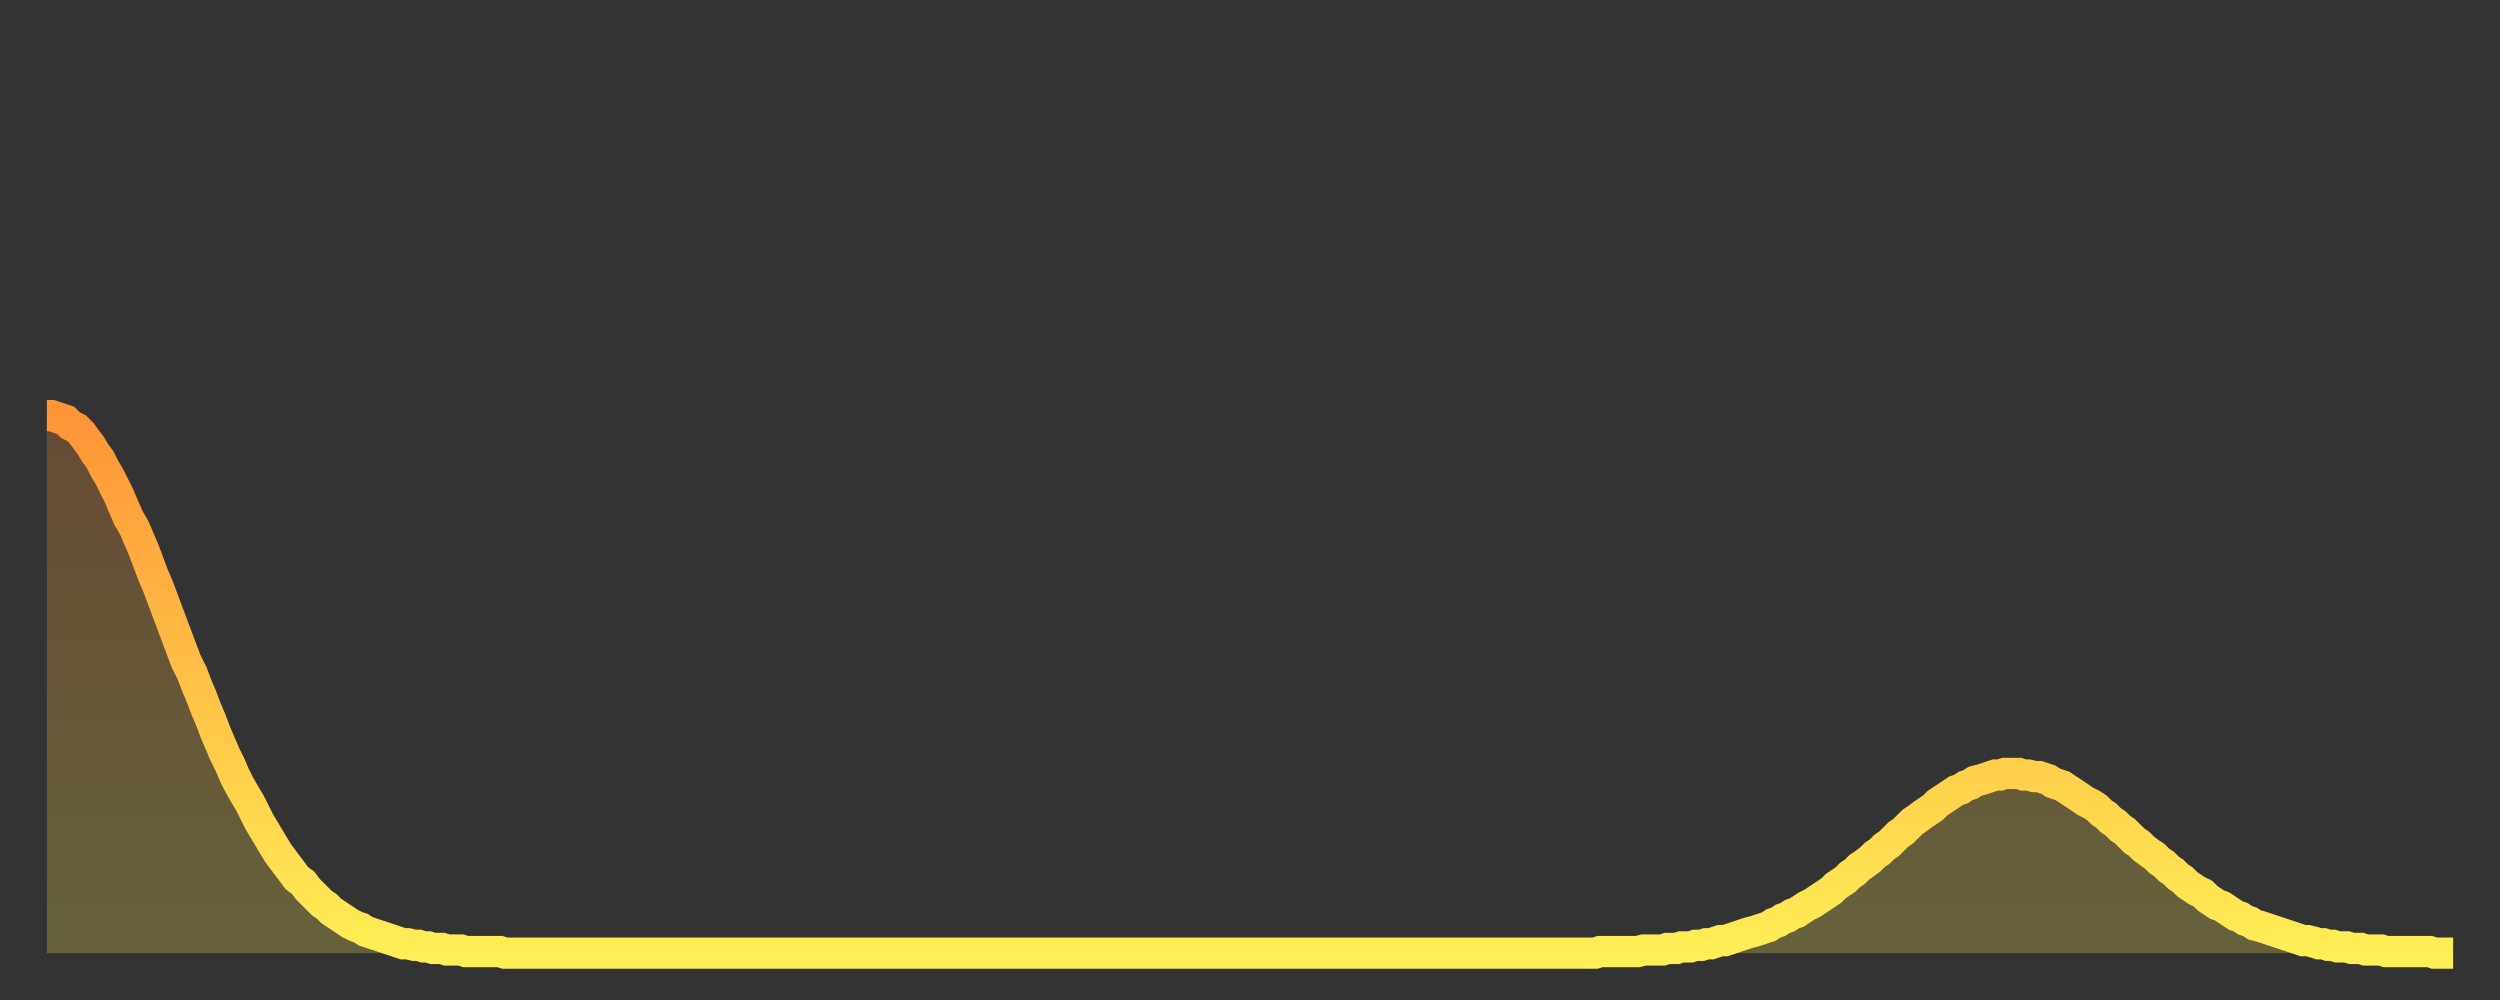 <?xml version="1.0" encoding="utf-8" ?>
<svg baseProfile="full" height="64" version="1.1" width="160" xmlns="http://www.w3.org/2000/svg" xmlns:ev="http://www.w3.org/2001/xml-events" xmlns:xlink="http://www.w3.org/1999/xlink"><rect width="100%" height="100%" fill="#333333" stroke="none"/><defs><linearGradient id="id172166" x1="0" x2="0" y1="0" y2="1"><stop offset="0%" stop-color="#ff9437" /><stop offset="50%" stop-color="#ffc146" /><stop offset="100%" stop-color="#ffee55" /></linearGradient></defs><g transform="translate(3,3)"><g><path d="M 0.0 23.6 0.3 23.6 0.6 23.7 0.9 23.8 1.2 23.9 1.5 24.2 1.9 24.4 2.2 24.7 2.5 25.1 2.8 25.5 3.1 26.0 3.4 26.4 3.7 27.0 4.0 27.5 4.3 28.1 4.6 28.7 4.9 29.4 5.2 30.1 5.6 30.8 5.9 31.5 6.2 32.2 6.5 33.0 6.8 33.8 7.1 34.5 7.4 35.3 7.7 36.1 8.0 36.9 8.3 37.7 8.6 38.5 8.9 39.3 9.3 40.1 9.6 40.9 9.9 41.6 10.2 42.4 10.5 43.1 10.8 43.9 11.1 44.6 11.4 45.3 11.7 45.9 12.0 46.6 12.3 47.2 12.7 47.9 13.0 48.4 13.3 49.0 13.6 49.6 13.9 50.1 14.2 50.6 14.5 51.1 14.8 51.6 15.1 52.0 15.4 52.4 15.7 52.8 16.0 53.2 16.4 53.5 16.7 53.9 17.0 54.2 17.3 54.5 17.6 54.8 17.9 55.0 18.2 55.3 18.5 55.5 18.8 55.7 19.1 55.9 19.4 56.1 19.8 56.3 20.1 56.4 20.4 56.6 20.7 56.7 21.0 56.8 21.3 56.9 21.6 57.0 21.9 57.1 22.2 57.2 22.5 57.3 22.8 57.4 23.1 57.4 23.5 57.5 23.8 57.5 24.1 57.6 24.4 57.6 24.7 57.7 25.0 57.7 25.3 57.7 25.6 57.8 25.9 57.8 26.2 57.8 26.5 57.8 26.8 57.9 27.2 57.9 27.5 57.9 27.8 57.9 28.1 57.9 28.4 57.9 28.7 57.9 29.0 57.9 29.3 58.0 29.6 58.0 29.9 58.0 30.2 58.0 30.6 58.0 30.9 58.0 31.2 58.0 31.5 58.0 31.8 58.0 32.1 58.0 32.4 58.0 32.7 58.0 33.0 58.0 33.3 58.0 33.6 58.0 33.9 58.0 34.3 58.0 34.6 58.0 34.9 58.0 35.2 58.0 35.5 58.0 35.8 58.0 36.1 58.0 36.4 58.0 36.7 58.0 37.0 58.0 37.3 58.0 37.7 58.0 38.0 58.0 38.3 58.0 38.6 58.0 38.9 58.0 39.2 58.0 39.5 58.0 39.8 58.0 40.1 58.0 40.4 58.0 40.7 58.0 41.0 58.0 41.4 58.0 41.7 58.0 42.0 58.0 42.3 58.0 42.6 58.0 42.9 58.0 43.2 58.0 43.5 58.0 43.8 58.0 44.1 58.0 44.4 58.0 44.7 58.0 45.1 58.0 45.4 58.0 45.7 58.0 46.0 58.0 46.3 58.0 46.6 58.0 46.9 58.0 47.2 58.0 47.5 58.0 47.8 58.0 48.1 58.0 48.5 58.0 48.8 58.0 49.1 58.0 49.4 58.0 49.7 58.0 50.0 58.0 50.3 58.0 50.6 58.0 50.9 58.0 51.2 58.0 51.5 58.0 51.8 58.0 52.2 58.0 52.5 58.0 52.8 58.0 53.1 58.0 53.4 58.0 53.7 58.0 54.0 58.0 54.3 58.0 54.6 58.0 54.9 58.0 55.2 58.0 55.6 58.0 55.9 58.0 56.2 58.0 56.5 58.0 56.8 58.0 57.1 58.0 57.4 58.0 57.7 58.0 58.0 58.0 58.3 58.0 58.6 58.0 58.9 58.0 59.3 58.0 59.6 58.0 59.9 58.0 60.2 58.0 60.5 58.0 60.8 58.0 61.1 58.0 61.4 58.0 61.7 58.0 62.0 58.0 62.3 58.0 62.6 58.0 63.0 58.0 63.3 58.0 63.6 58.0 63.9 58.0 64.2 58.0 64.5 58.0 64.8 58.0 65.1 58.0 65.4 58.0 65.7 58.0 66.0 58.0 66.4 58.0 66.7 58.0 67.0 58.0 67.3 58.0 67.6 58.0 67.9 58.0 68.2 58.0 68.5 58.0 68.8 58.0 69.1 58.0 69.4 58.0 69.7 58.0 70.1 58.0 70.4 58.0 70.7 58.0 71.0 58.0 71.3 58.0 71.6 58.0 71.9 58.0 72.2 58.0 72.5 58.0 72.8 58.0 73.1 58.0 73.5 58.0 73.8 58.0 74.1 58.0 74.4 58.0 74.7 58.0 75.0 58.0 75.3 58.0 75.6 58.0 75.9 58.0 76.2 58.0 76.5 58.0 76.8 58.0 77.2 58.0 77.5 58.0 77.8 58.0 78.1 58.0 78.4 58.0 78.7 58.0 79.0 58.0 79.3 58.0 79.6 58.0 79.9 58.0 80.2 58.0 80.5 58.0 80.9 58.0 81.2 58.0 81.5 58.0 81.8 58.0 82.1 58.0 82.4 58.0 82.7 58.0 83.0 58.0 83.3 58.0 83.6 58.0 83.9 58.0 84.3 58.0 84.6 58.0 84.9 58.0 85.2 58.0 85.5 58.0 85.8 58.0 86.1 58.0 86.4 58.0 86.7 58.0 87.0 58.0 87.3 58.0 87.6 58.0 88.0 58.0 88.3 58.0 88.6 58.0 88.9 58.0 89.2 58.0 89.5 58.0 89.8 58.0 90.1 58.0 90.4 58.0 90.7 58.0 91.0 58.0 91.4 58.0 91.7 58.0 92.0 58.0 92.3 58.0 92.6 58.0 92.9 58.0 93.2 58.0 93.5 58.0 93.8 58.0 94.1 58.0 94.4 58.0 94.7 58.0 95.1 58.0 95.4 58.0 95.7 58.0 96.0 58.0 96.3 58.0 96.6 58.0 96.9 58.0 97.2 58.0 97.5 58.0 97.8 58.0 98.1 58.0 98.4 58.0 98.8 58.0 99.1 58.0 99.4 57.9 99.7 57.9 100.0 57.9 100.3 57.9 100.6 57.9 100.9 57.9 101.2 57.9 101.5 57.9 101.8 57.9 102.2 57.8 102.5 57.8 102.8 57.8 103.1 57.8 103.4 57.8 103.7 57.7 104.0 57.7 104.3 57.7 104.6 57.6 104.9 57.6 105.2 57.6 105.5 57.5 105.9 57.5 106.2 57.4 106.5 57.4 106.8 57.3 107.1 57.2 107.4 57.2 107.7 57.1 108.0 57.0 108.3 56.9 108.6 56.8 108.9 56.7 109.3 56.6 109.6 56.5 109.9 56.4 110.2 56.3 110.5 56.1 110.8 56.0 111.1 55.8 111.4 55.7 111.7 55.5 112.0 55.4 112.3 55.2 112.6 55.0 113.0 54.8 113.3 54.6 113.6 54.4 113.9 54.2 114.2 54.0 114.5 53.7 114.8 53.5 115.1 53.3 115.4 53.0 115.7 52.8 116.0 52.5 116.3 52.3 116.7 52.0 117.0 51.7 117.3 51.5 117.6 51.2 117.9 51.0 118.2 50.7 118.5 50.4 118.8 50.2 119.1 49.9 119.4 49.6 119.7 49.4 120.1 49.1 120.4 48.9 120.7 48.7 121.0 48.4 121.3 48.2 121.6 48.0 121.9 47.8 122.2 47.6 122.5 47.5 122.8 47.3 123.1 47.2 123.4 47.0 123.8 46.9 124.1 46.8 124.4 46.7 124.7 46.6 125.0 46.6 125.3 46.5 125.6 46.5 125.9 46.5 126.2 46.5 126.5 46.6 126.8 46.6 127.2 46.7 127.5 46.7 127.8 46.8 128.1 46.9 128.4 47.1 128.7 47.2 129.0 47.3 129.3 47.5 129.6 47.7 129.9 47.9 130.2 48.1 130.5 48.3 130.9 48.5 131.2 48.7 131.5 49.0 131.8 49.2 132.1 49.5 132.4 49.7 132.7 50.0 133.0 50.2 133.3 50.5 133.6 50.8 133.9 51.0 134.2 51.3 134.6 51.6 134.9 51.8 135.2 52.1 135.5 52.3 135.8 52.6 136.1 52.8 136.4 53.1 136.7 53.3 137.0 53.6 137.3 53.8 137.6 54.0 138.0 54.2 138.3 54.5 138.6 54.7 138.9 54.9 139.2 55.0 139.5 55.2 139.8 55.4 140.1 55.6 140.4 55.7 140.7 55.9 141.0 56.0 141.3 56.2 141.7 56.3 142.0 56.4 142.3 56.5 142.6 56.6 142.9 56.7 143.2 56.8 143.5 56.9 143.8 57.0 144.1 57.1 144.4 57.2 144.7 57.2 145.1 57.3 145.4 57.4 145.7 57.4 146.0 57.5 146.3 57.5 146.6 57.6 146.9 57.6 147.2 57.6 147.5 57.7 147.8 57.7 148.1 57.7 148.4 57.8 148.8 57.8 149.1 57.8 149.4 57.8 149.7 57.9 150.0 57.9 150.3 57.9 150.6 57.9 150.9 57.9 151.2 57.9 151.5 57.9 151.8 57.9 152.1 57.9 152.5 57.9 152.8 58.0 153.1 58.0 153.4 58.0 153.7 58.0 154.0 58.0" fill="none" id="graph-curve" opacity="1" stroke="url(#id172166)" stroke-width="2" /><path d="M 0 58 L 0.0 23.6 0.3 23.6 0.6 23.7 0.9 23.8 1.2 23.9 1.5 24.2 1.9 24.4 2.2 24.7 2.5 25.1 2.8 25.5 3.1 26.0 3.4 26.4 3.7 27.0 4.0 27.5 4.3 28.1 4.6 28.7 4.9 29.4 5.2 30.1 5.6 30.8 5.9 31.5 6.2 32.2 6.5 33.0 6.8 33.8 7.1 34.5 7.4 35.3 7.7 36.1 8.0 36.9 8.3 37.7 8.6 38.5 8.9 39.3 9.3 40.1 9.6 40.9 9.9 41.6 10.2 42.4 10.5 43.1 10.8 43.9 11.1 44.6 11.4 45.3 11.7 45.9 12.0 46.6 12.3 47.2 12.7 47.9 13.0 48.4 13.3 49.0 13.6 49.6 13.9 50.1 14.2 50.6 14.5 51.1 14.8 51.6 15.1 52.0 15.4 52.4 15.7 52.8 16.0 53.2 16.4 53.5 16.7 53.9 17.0 54.2 17.3 54.5 17.6 54.8 17.9 55.0 18.2 55.3 18.5 55.5 18.8 55.7 19.1 55.9 19.4 56.1 19.8 56.3 20.1 56.4 20.4 56.6 20.7 56.7 21.0 56.8 21.3 56.9 21.6 57.0 21.9 57.1 22.2 57.2 22.5 57.3 22.8 57.4 23.1 57.4 23.5 57.5 23.8 57.5 24.1 57.6 24.4 57.6 24.7 57.7 25.0 57.7 25.3 57.7 25.6 57.8 25.9 57.8 26.2 57.8 26.5 57.8 26.8 57.9 27.2 57.9 27.5 57.9 27.8 57.9 28.1 57.9 28.4 57.9 28.7 57.9 29.0 57.9 29.3 58.0 29.6 58.0 29.9 58.0 30.2 58.0 30.6 58.0 30.9 58.0 31.2 58.0 31.5 58.0 31.8 58.0 32.1 58.0 32.4 58.0 32.7 58.0 33.0 58.0 33.3 58.0 33.6 58.0 33.9 58.0 34.3 58.0 34.6 58.0 34.9 58.0 35.2 58.0 35.5 58.0 35.8 58.0 36.1 58.0 36.4 58.0 36.7 58.0 37.0 58.0 37.3 58.0 37.7 58.0 38.0 58.0 38.3 58.0 38.6 58.0 38.9 58.0 39.2 58.0 39.5 58.0 39.8 58.0 40.1 58.0 40.4 58.0 40.7 58.0 41.0 58.0 41.4 58.0 41.7 58.0 42.0 58.0 42.3 58.0 42.6 58.0 42.9 58.0 43.2 58.0 43.5 58.0 43.8 58.0 44.1 58.0 44.4 58.0 44.7 58.0 45.1 58.0 45.4 58.0 45.7 58.0 46.0 58.0 46.3 58.0 46.6 58.0 46.9 58.0 47.2 58.0 47.5 58.0 47.8 58.0 48.1 58.0 48.5 58.0 48.8 58.0 49.1 58.0 49.4 58.0 49.7 58.0 50.0 58.0 50.3 58.0 50.6 58.0 50.9 58.0 51.2 58.0 51.5 58.0 51.8 58.0 52.2 58.0 52.5 58.0 52.8 58.0 53.1 58.0 53.4 58.0 53.7 58.0 54.0 58.0 54.3 58.0 54.6 58.0 54.9 58.0 55.2 58.0 55.6 58.0 55.9 58.0 56.2 58.0 56.5 58.0 56.8 58.0 57.1 58.0 57.4 58.0 57.7 58.0 58.0 58.0 58.3 58.0 58.6 58.0 58.9 58.0 59.3 58.0 59.6 58.0 59.9 58.0 60.2 58.0 60.5 58.0 60.8 58.0 61.1 58.0 61.4 58.0 61.7 58.0 62.0 58.0 62.3 58.0 62.6 58.0 63.0 58.0 63.3 58.0 63.6 58.0 63.9 58.0 64.2 58.0 64.5 58.0 64.8 58.0 65.1 58.0 65.4 58.0 65.7 58.0 66.0 58.0 66.4 58.0 66.7 58.0 67.0 58.0 67.3 58.0 67.6 58.0 67.9 58.0 68.2 58.0 68.5 58.0 68.8 58.0 69.1 58.0 69.4 58.0 69.7 58.0 70.1 58.0 70.4 58.0 70.7 58.0 71.0 58.0 71.3 58.0 71.6 58.0 71.9 58.0 72.2 58.0 72.5 58.0 72.8 58.0 73.1 58.0 73.5 58.0 73.8 58.0 74.1 58.0 74.4 58.0 74.7 58.0 75.0 58.0 75.3 58.0 75.6 58.0 75.9 58.0 76.2 58.0 76.5 58.0 76.8 58.0 77.2 58.0 77.5 58.0 77.8 58.0 78.1 58.0 78.4 58.0 78.7 58.0 79.0 58.0 79.3 58.0 79.6 58.0 79.9 58.0 80.2 58.0 80.5 58.0 80.9 58.0 81.2 58.0 81.5 58.0 81.8 58.0 82.1 58.0 82.4 58.0 82.7 58.0 83.0 58.0 83.3 58.0 83.6 58.0 83.9 58.0 84.3 58.0 84.6 58.0 84.9 58.0 85.2 58.0 85.5 58.0 85.8 58.0 86.1 58.0 86.4 58.0 86.7 58.0 87.0 58.0 87.3 58.0 87.6 58.0 88.0 58.0 88.3 58.0 88.6 58.0 88.9 58.0 89.2 58.0 89.5 58.0 89.8 58.0 90.1 58.0 90.4 58.0 90.7 58.0 91.0 58.0 91.4 58.0 91.7 58.0 92.0 58.0 92.3 58.0 92.6 58.0 92.9 58.0 93.2 58.0 93.5 58.0 93.8 58.0 94.1 58.0 94.4 58.0 94.7 58.0 95.1 58.0 95.4 58.0 95.7 58.0 96.0 58.0 96.3 58.0 96.6 58.0 96.9 58.0 97.2 58.0 97.5 58.0 97.8 58.0 98.1 58.0 98.4 58.0 98.8 58.0 99.1 58.0 99.4 57.9 99.7 57.9 100.0 57.9 100.3 57.9 100.6 57.9 100.9 57.9 101.2 57.9 101.5 57.9 101.8 57.9 102.2 57.8 102.5 57.8 102.8 57.8 103.1 57.8 103.4 57.8 103.7 57.7 104.0 57.7 104.3 57.7 104.6 57.6 104.9 57.6 105.2 57.6 105.5 57.5 105.9 57.5 106.2 57.4 106.5 57.4 106.8 57.3 107.1 57.2 107.4 57.2 107.7 57.1 108.0 57.0 108.3 56.9 108.6 56.8 108.9 56.7 109.3 56.6 109.6 56.5 109.9 56.4 110.2 56.3 110.5 56.1 110.8 56.0 111.1 55.8 111.4 55.7 111.7 55.5 112.0 55.4 112.3 55.2 112.6 55.0 113.0 54.8 113.3 54.6 113.6 54.4 113.9 54.2 114.2 54.0 114.5 53.7 114.8 53.5 115.1 53.3 115.4 53.0 115.7 52.8 116.0 52.5 116.3 52.3 116.7 52.0 117.0 51.7 117.3 51.5 117.6 51.2 117.9 51.0 118.2 50.7 118.5 50.4 118.8 50.2 119.1 49.9 119.4 49.6 119.7 49.4 120.1 49.1 120.4 48.9 120.7 48.7 121.0 48.4 121.3 48.2 121.6 48.0 121.9 47.8 122.2 47.6 122.5 47.5 122.8 47.3 123.1 47.2 123.4 47.0 123.8 46.9 124.1 46.8 124.4 46.7 124.7 46.6 125.0 46.6 125.3 46.5 125.6 46.5 125.9 46.5 126.2 46.5 126.5 46.6 126.8 46.6 127.2 46.7 127.5 46.7 127.8 46.8 128.1 46.9 128.4 47.1 128.7 47.2 129.0 47.3 129.3 47.5 129.6 47.7 129.9 47.9 130.2 48.1 130.5 48.3 130.9 48.5 131.2 48.7 131.5 49.0 131.8 49.2 132.1 49.5 132.4 49.7 132.7 50.0 133.0 50.2 133.3 50.5 133.6 50.8 133.9 51.0 134.2 51.3 134.6 51.6 134.9 51.8 135.2 52.1 135.5 52.3 135.8 52.6 136.1 52.8 136.4 53.1 136.7 53.3 137.0 53.6 137.3 53.8 137.6 54.0 138.0 54.2 138.3 54.5 138.6 54.7 138.9 54.9 139.2 55.0 139.5 55.2 139.8 55.4 140.1 55.6 140.4 55.7 140.7 55.9 141.0 56.0 141.3 56.2 141.7 56.3 142.0 56.4 142.3 56.5 142.6 56.6 142.9 56.7 143.2 56.8 143.5 56.9 143.8 57.0 144.1 57.1 144.4 57.2 144.7 57.2 145.1 57.3 145.4 57.4 145.7 57.4 146.0 57.5 146.3 57.5 146.6 57.6 146.9 57.6 147.2 57.6 147.5 57.7 147.8 57.7 148.1 57.7 148.4 57.8 148.8 57.8 149.1 57.8 149.4 57.8 149.7 57.9 150.0 57.9 150.3 57.9 150.6 57.9 150.9 57.9 151.2 57.9 151.5 57.9 151.8 57.9 152.1 57.9 152.5 57.9 152.8 58.0 153.1 58.0 153.4 58.0 153.7 58.0 154.0 58.0 154 58" fill="url(#id172166)" fill-opacity=".25" id="graph-shadow" /></g></g></svg>